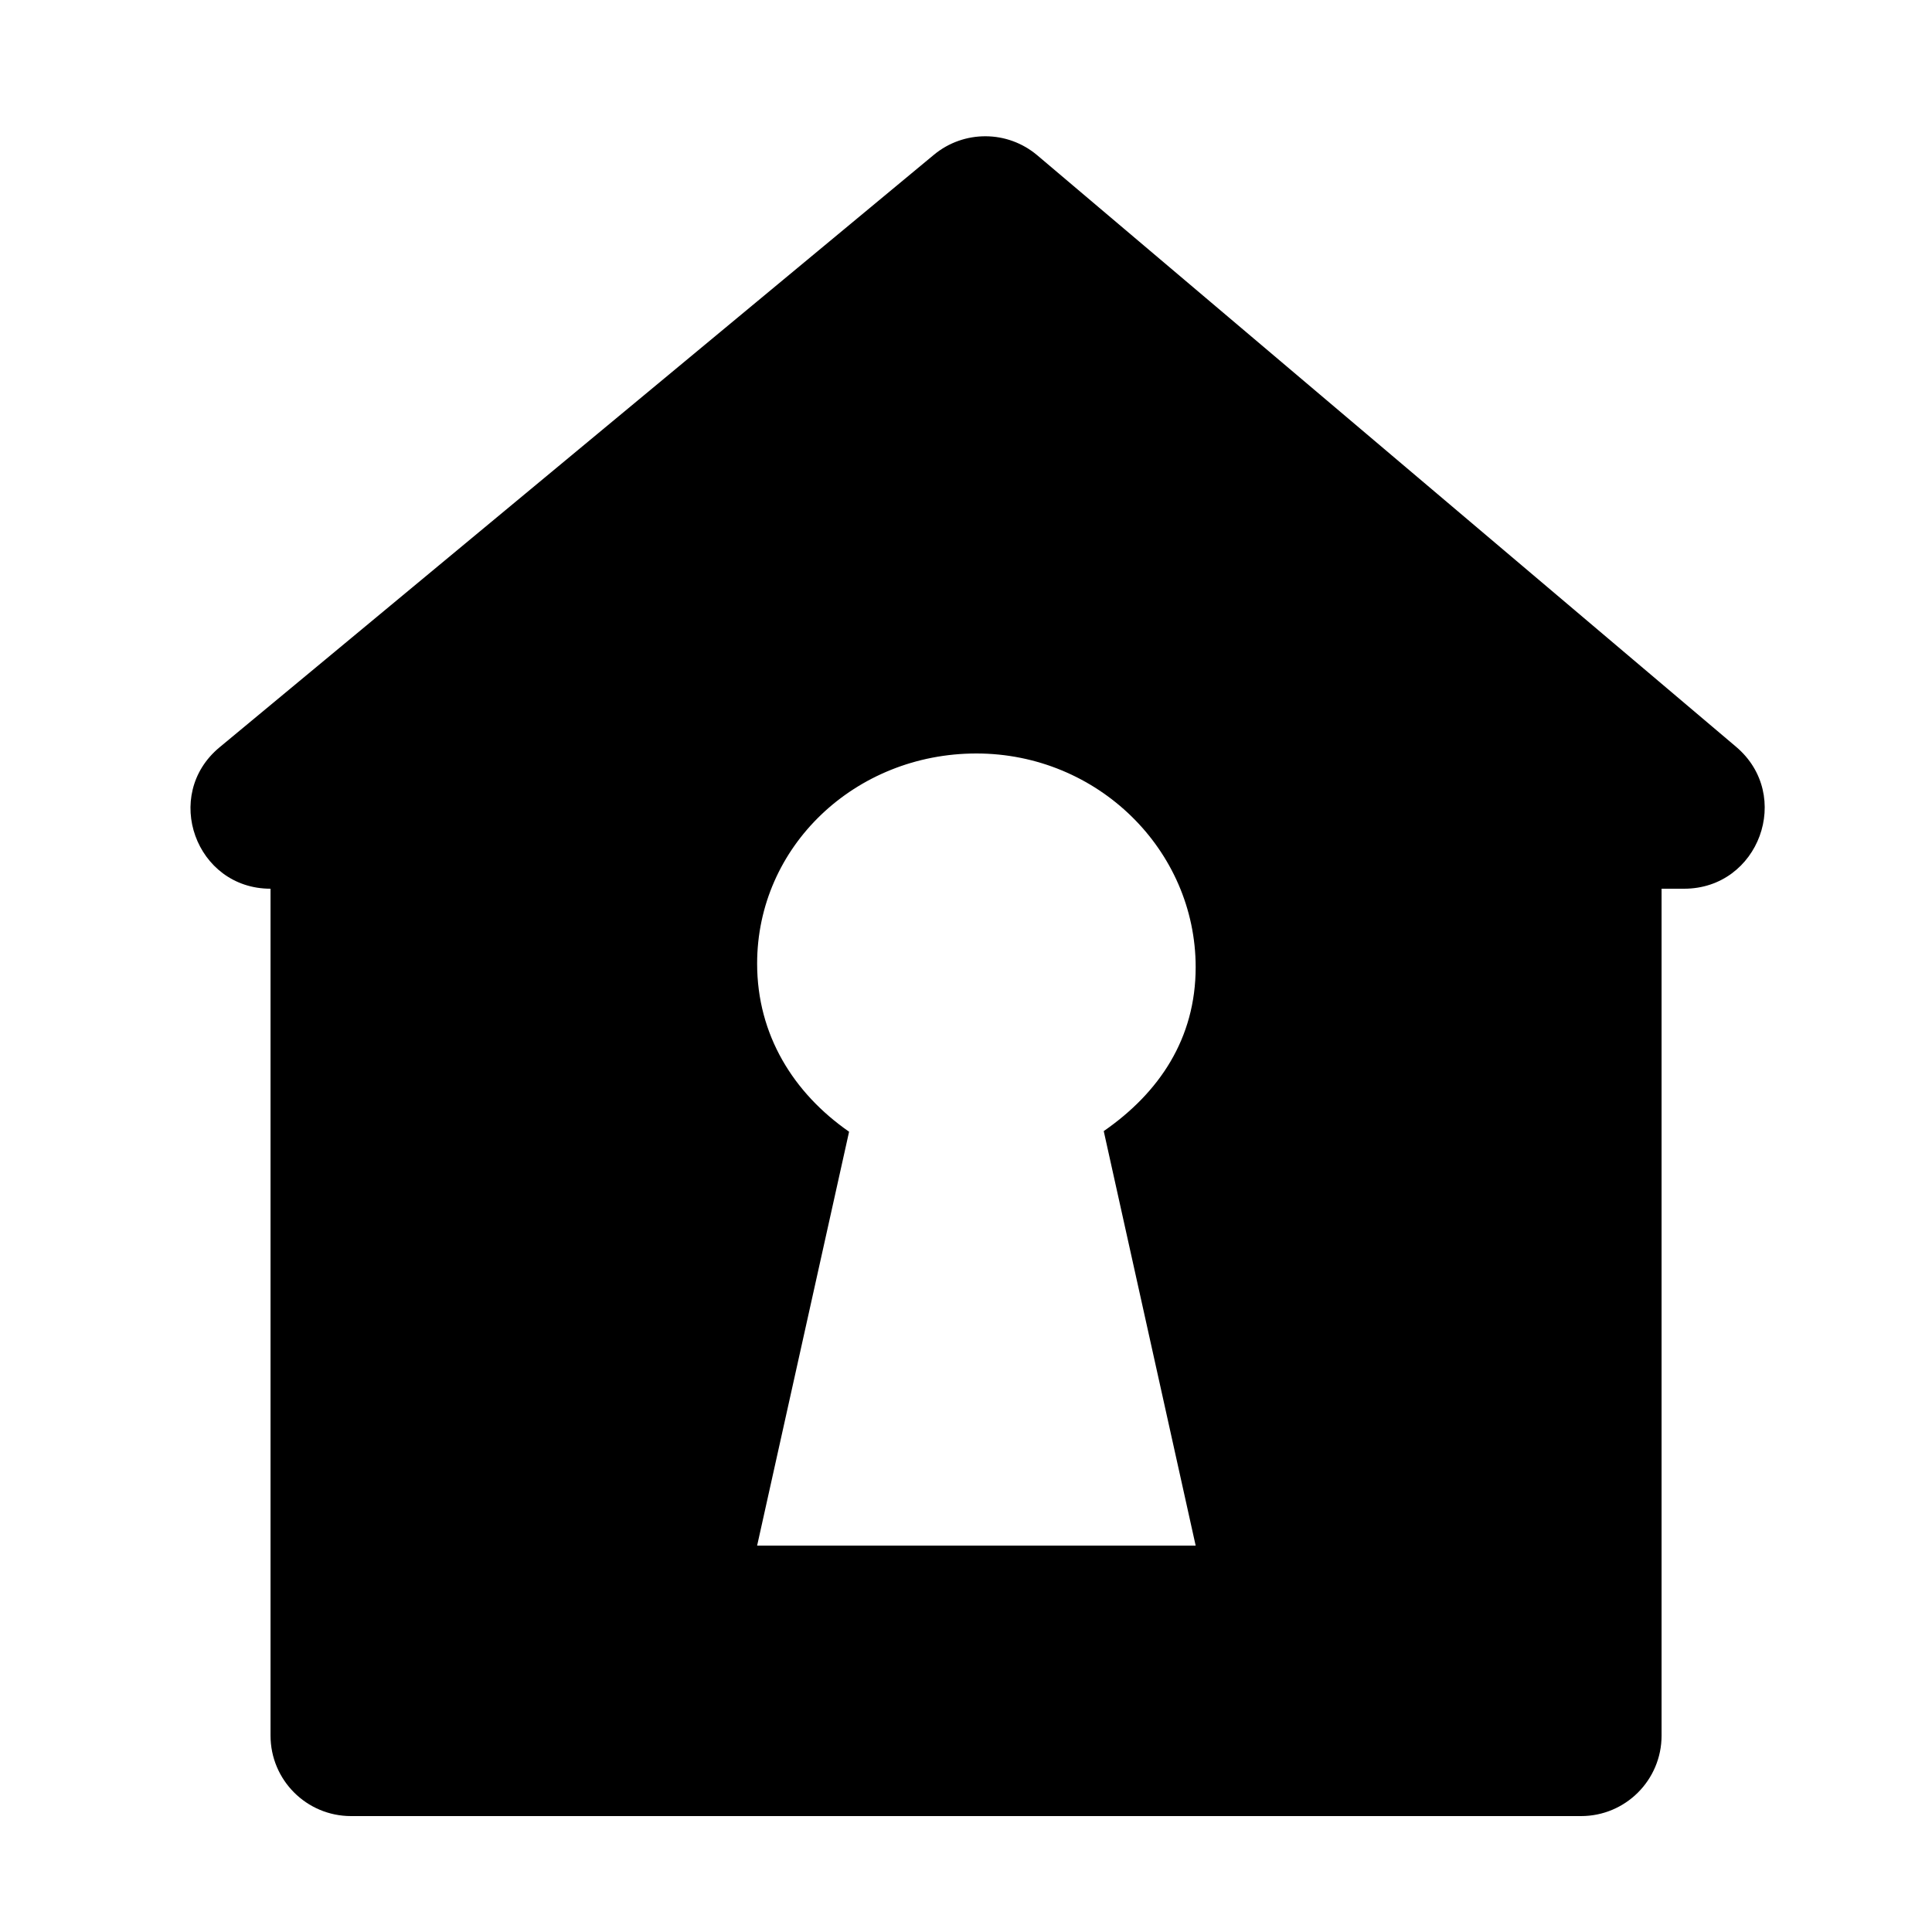 <?xml version="1.0" encoding="UTF-8"?> <svg xmlns="http://www.w3.org/2000/svg" width="72" height="72" viewBox="0 0 72 72" fill="none"><path d="M38.657 5.788C37.547 4.849 35.923 4.841 34.803 5.769L8.181 27.851C6.035 29.631 7.294 33.12 10.082 33.12V64.68C10.082 66.337 11.425 67.68 13.082 67.68H58.922C60.579 67.68 61.922 66.337 61.922 64.68V33.12H62.76C65.555 33.12 66.831 29.636 64.698 27.83L38.657 5.788ZM44.559 57.6H28.216L31.643 42.176C29.571 40.736 28.216 38.568 28.216 35.912C28.216 31.538 31.875 28.08 36.387 28.08C40.901 28.08 44.559 31.67 44.559 36.045C44.559 38.702 43.204 40.718 41.133 42.153L44.559 57.6Z" fill="black"></path></svg> 